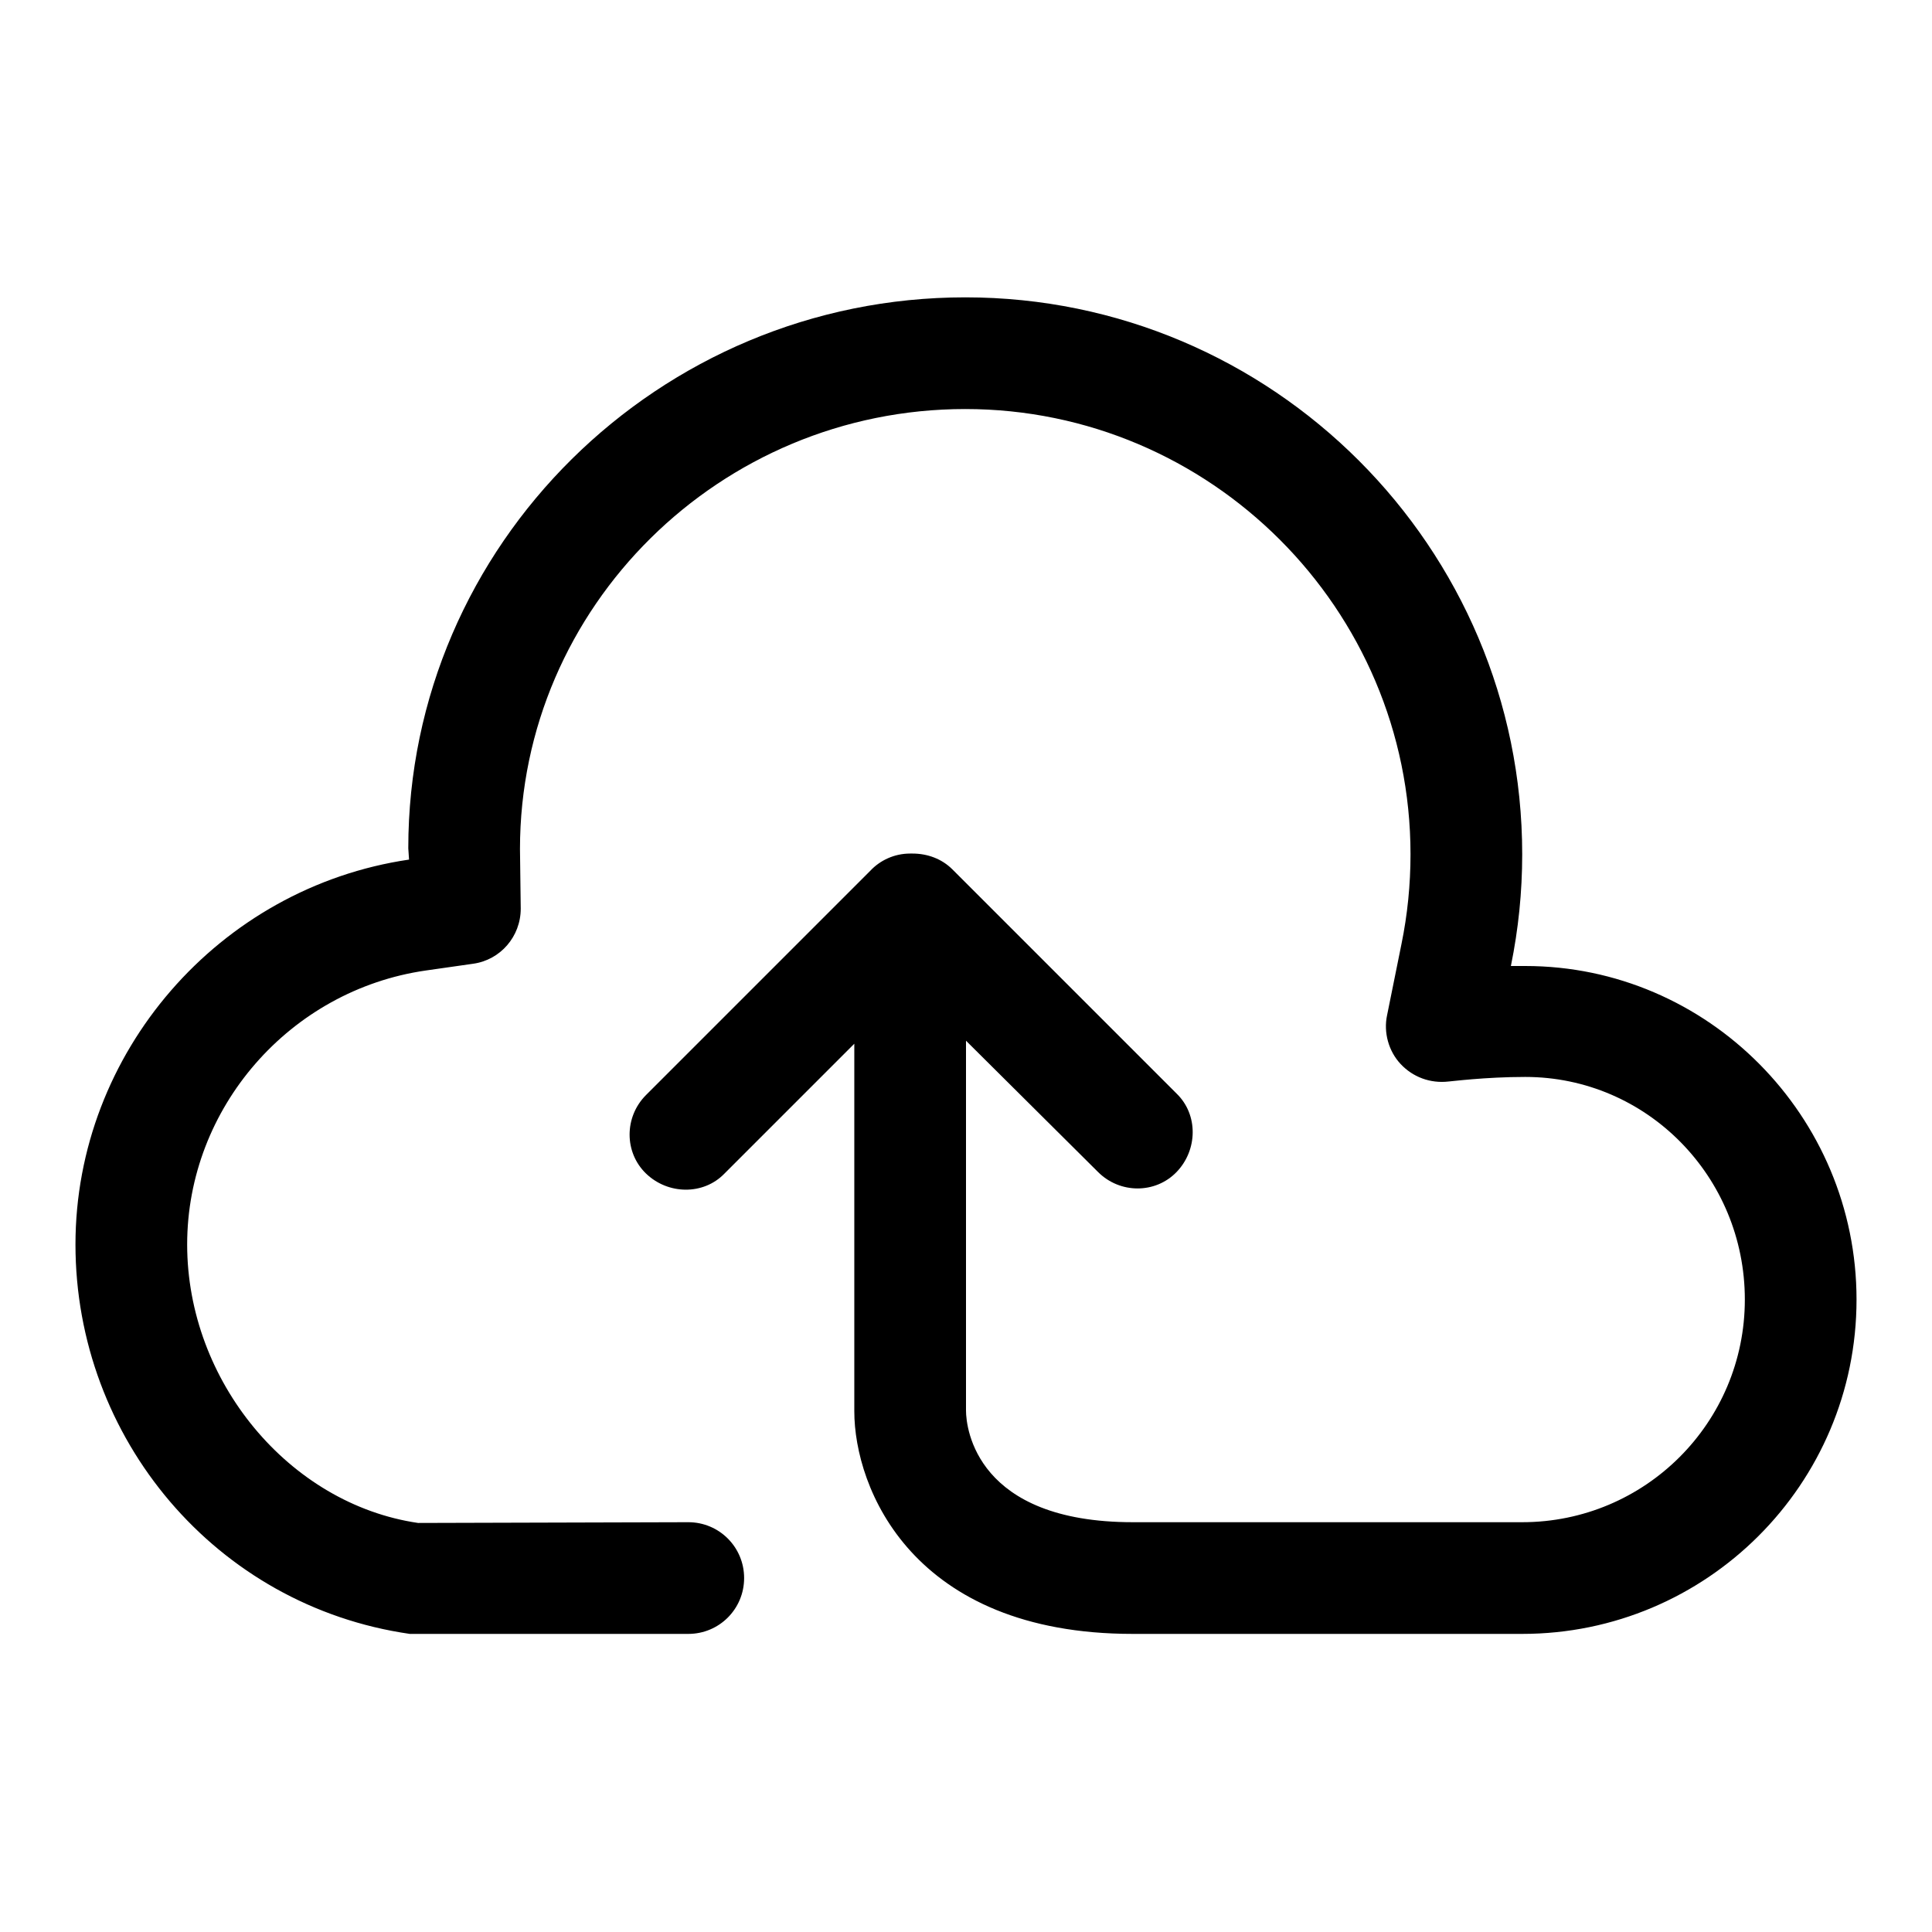 <?xml version="1.0" encoding="utf-8"?>
<!-- Svg Vector Icons : http://www.onlinewebfonts.com/icon -->
<!DOCTYPE svg PUBLIC "-//W3C//DTD SVG 1.1//EN" "http://www.w3.org/Graphics/SVG/1.1/DTD/svg11.dtd">
<svg version="1.1" xmlns="http://www.w3.org/2000/svg" xmlns:xlink="http://www.w3.org/1999/xlink" x="0px" y="0px" viewBox="0 0 256 256" enable-background="new 0 0 256 256" xml:space="preserve">
<g><g><path fill="#000000" d="M202.1,128c-0.6,0-1.3,0-1.9,0c1-4.9,1.5-9.8,1.5-14.8c0-40.7-33.1-73.8-73.8-73.8c-40.6,0-73.8,32.8-73.8,73c0,0,0.1,1.5,0.1,1.5l0,0C29,117.6,10,139.5,10,164.9c0,25.7,18.6,47.9,44.3,51.6h36.9c4.1,0,7.4-3.3,7.4-7.4c0-4.1-3.3-7.4-7.4-7.4l-35.8,0.1c-17.1-2.5-30.6-18.8-30.6-36.9c0-18.1,13.6-33.7,31.6-36.3l6.3-0.9c3.6-0.5,6.3-3.6,6.3-7.3l-0.1-7.9c0-32.1,26.5-58.3,59-58.3c32.5,0,59,26.5,59,59c0,4-0.4,8-1.2,11.9l-1.9,9.4c-0.5,2.3,0.2,4.8,1.8,6.5c1.6,1.7,3.9,2.6,6.4,2.3c0.2,0,4.8-0.6,10.1-0.6c16.1,0,29.1,13.2,29.1,29.5c0,16.3-13.2,29.5-29.5,29.5h-51.6c-20.7,0-22.1-12.4-22.1-14.8v-49l17.5,17.4c2.9,2.9,7.6,2.9,10.4,0s2.9-7.6,0-10.4l-29.7-29.7c-1.4-1.4-3.3-2.1-5.3-2.1c-0.1,0-0.2,0-0.3,0c-2.1,0-4,0.9-5.3,2.3l-29.7,29.7c-2.9,2.9-2.9,7.6,0,10.4s7.6,2.9,10.4,0l17.2-17.2V187c0,10.2,7.7,29.5,36.9,29.5h51.6c24.4,0,44.3-19.8,44.3-44.3C246,147.9,226.3,128,202.1,128z"/></g></g>
</svg>